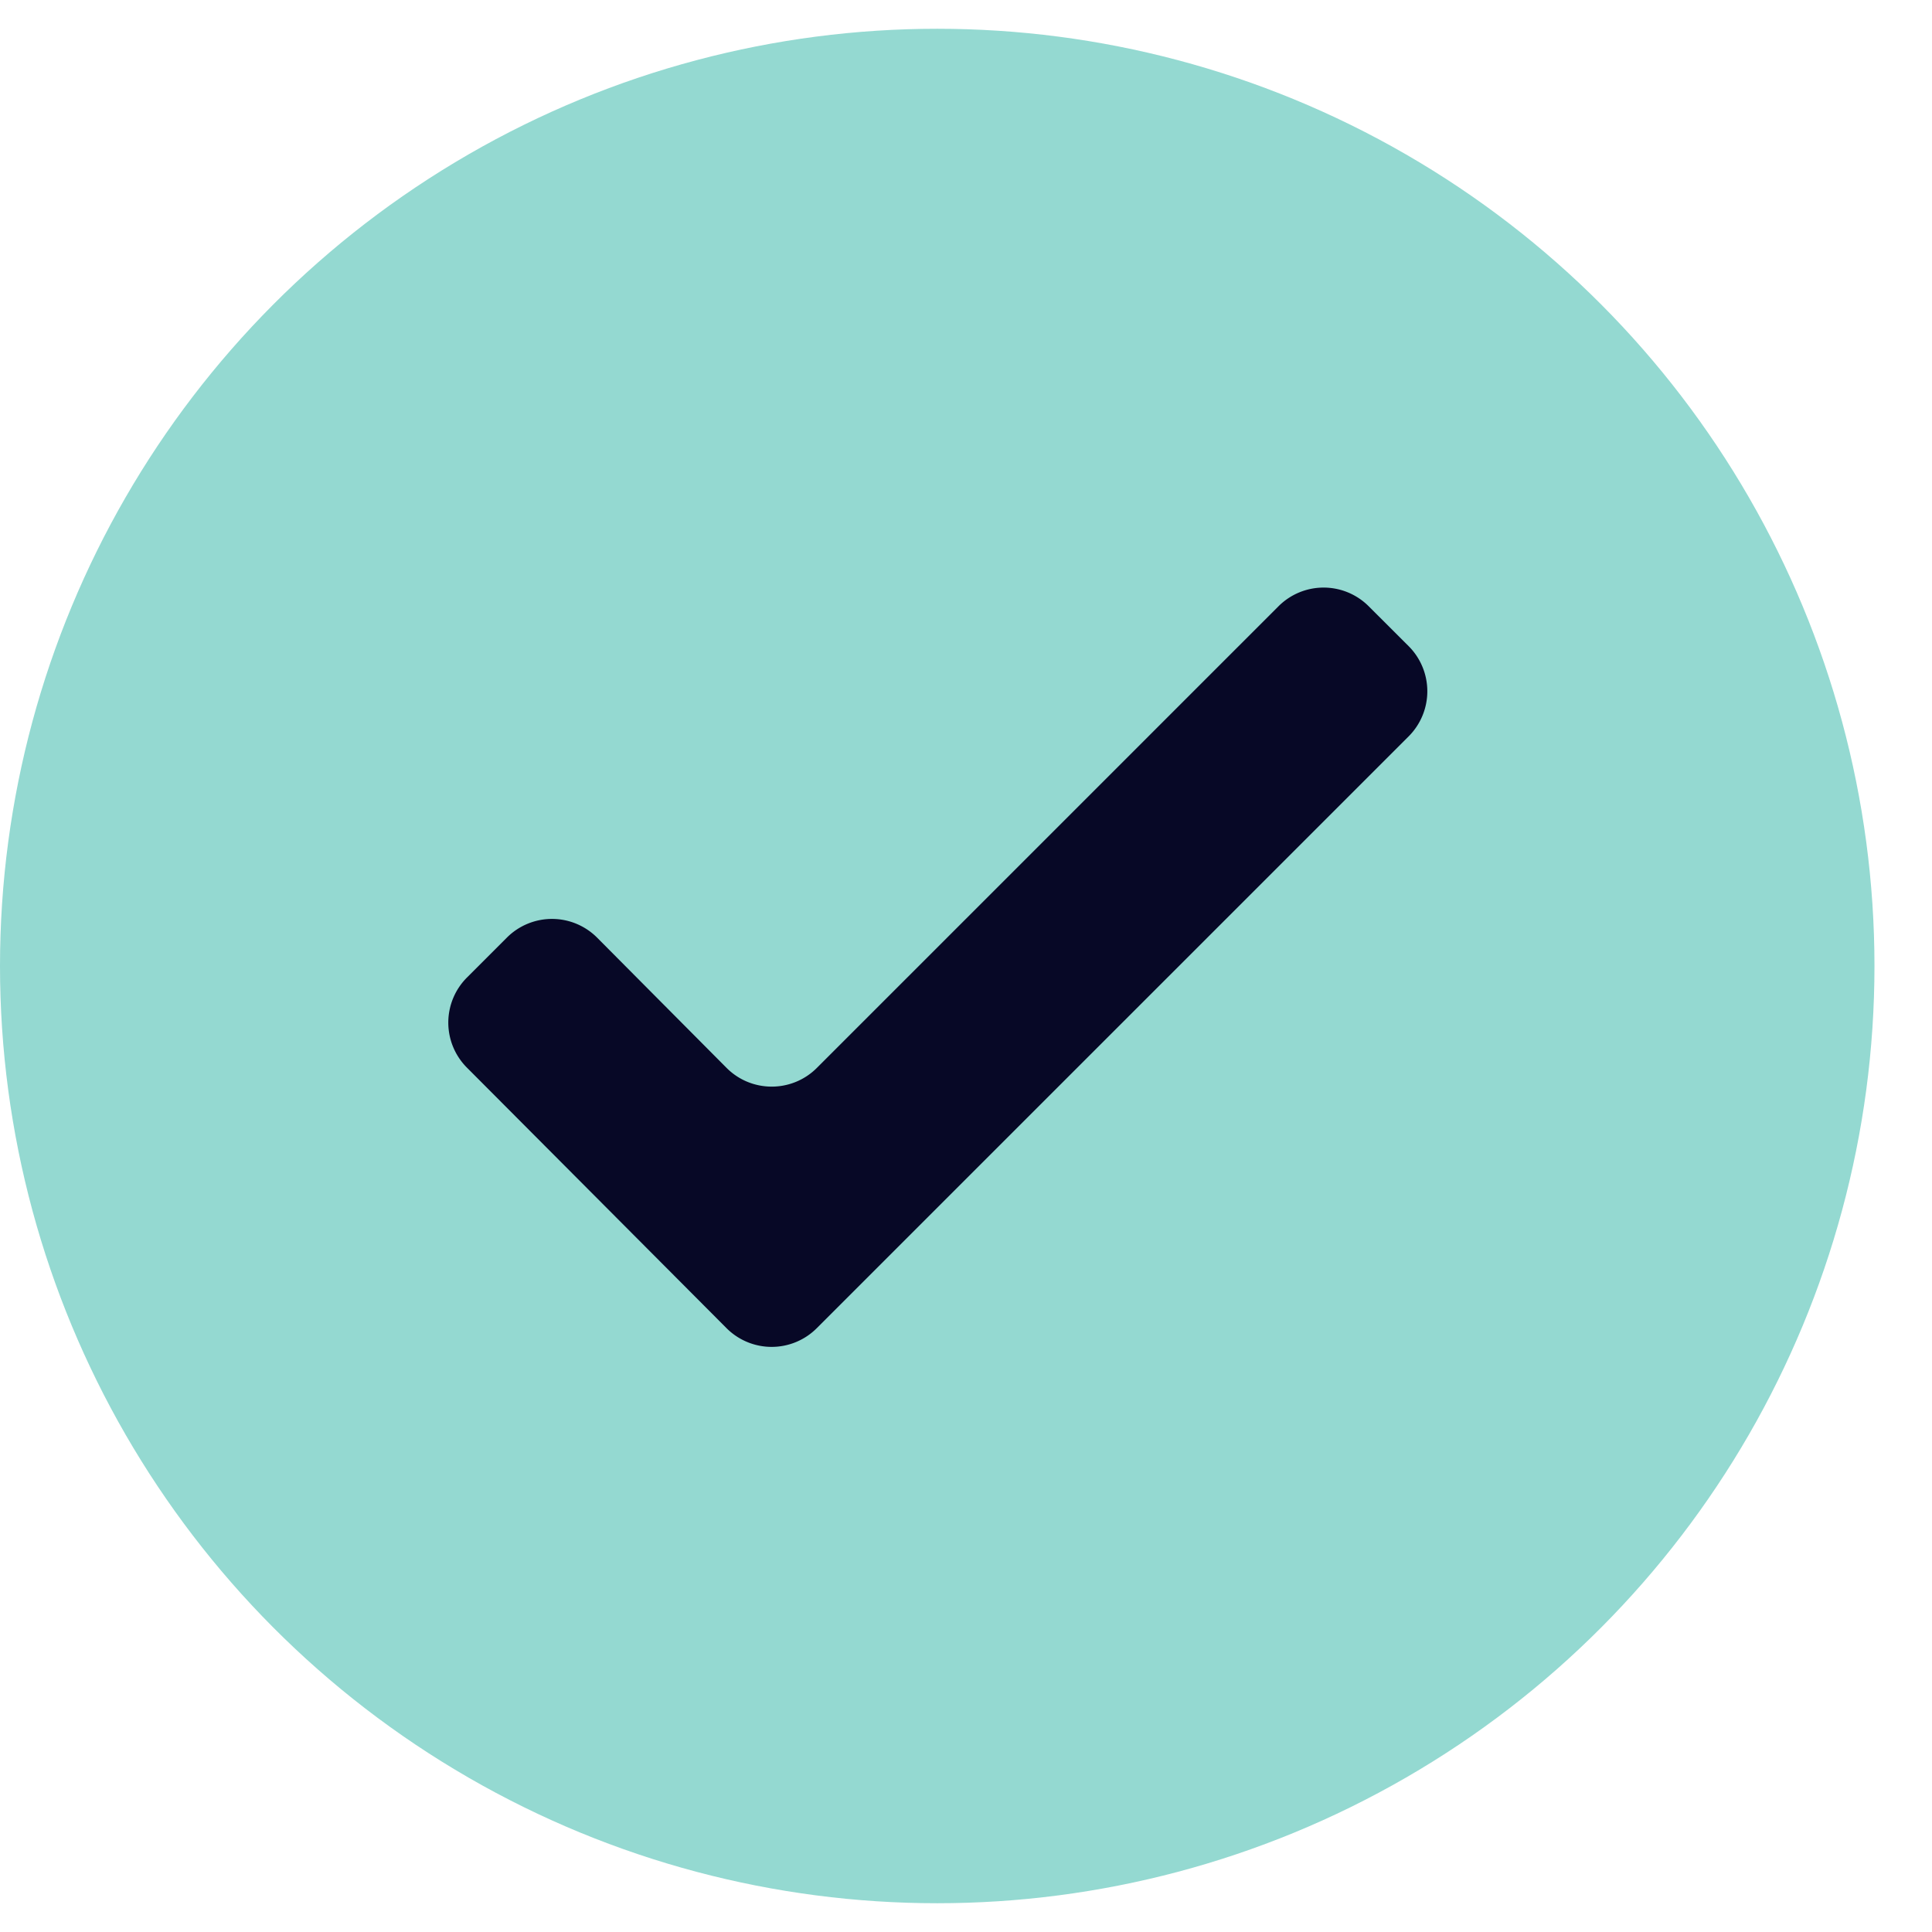 <svg width="27" height="27" fill="none" xmlns="http://www.w3.org/2000/svg"><circle cx="13.098" cy="13.5" r="13.098" fill="#94D9D1"/><path fill-rule="evenodd" clip-rule="evenodd" d="M19.686 9.03a.892.892 0 0 1 0 1.261l-8.271 8.27a.891.891 0 0 1-1.262 0L6.525 14.92a.891.891 0 0 1 .002-1.26l.557-.557a.891.891 0 0 1 1.262.002l1.807 1.818c.348.35.913.35 1.262.002l6.452-6.452a.891.891 0 0 1 1.261 0l.558.557Z" fill="#070826"/></svg>